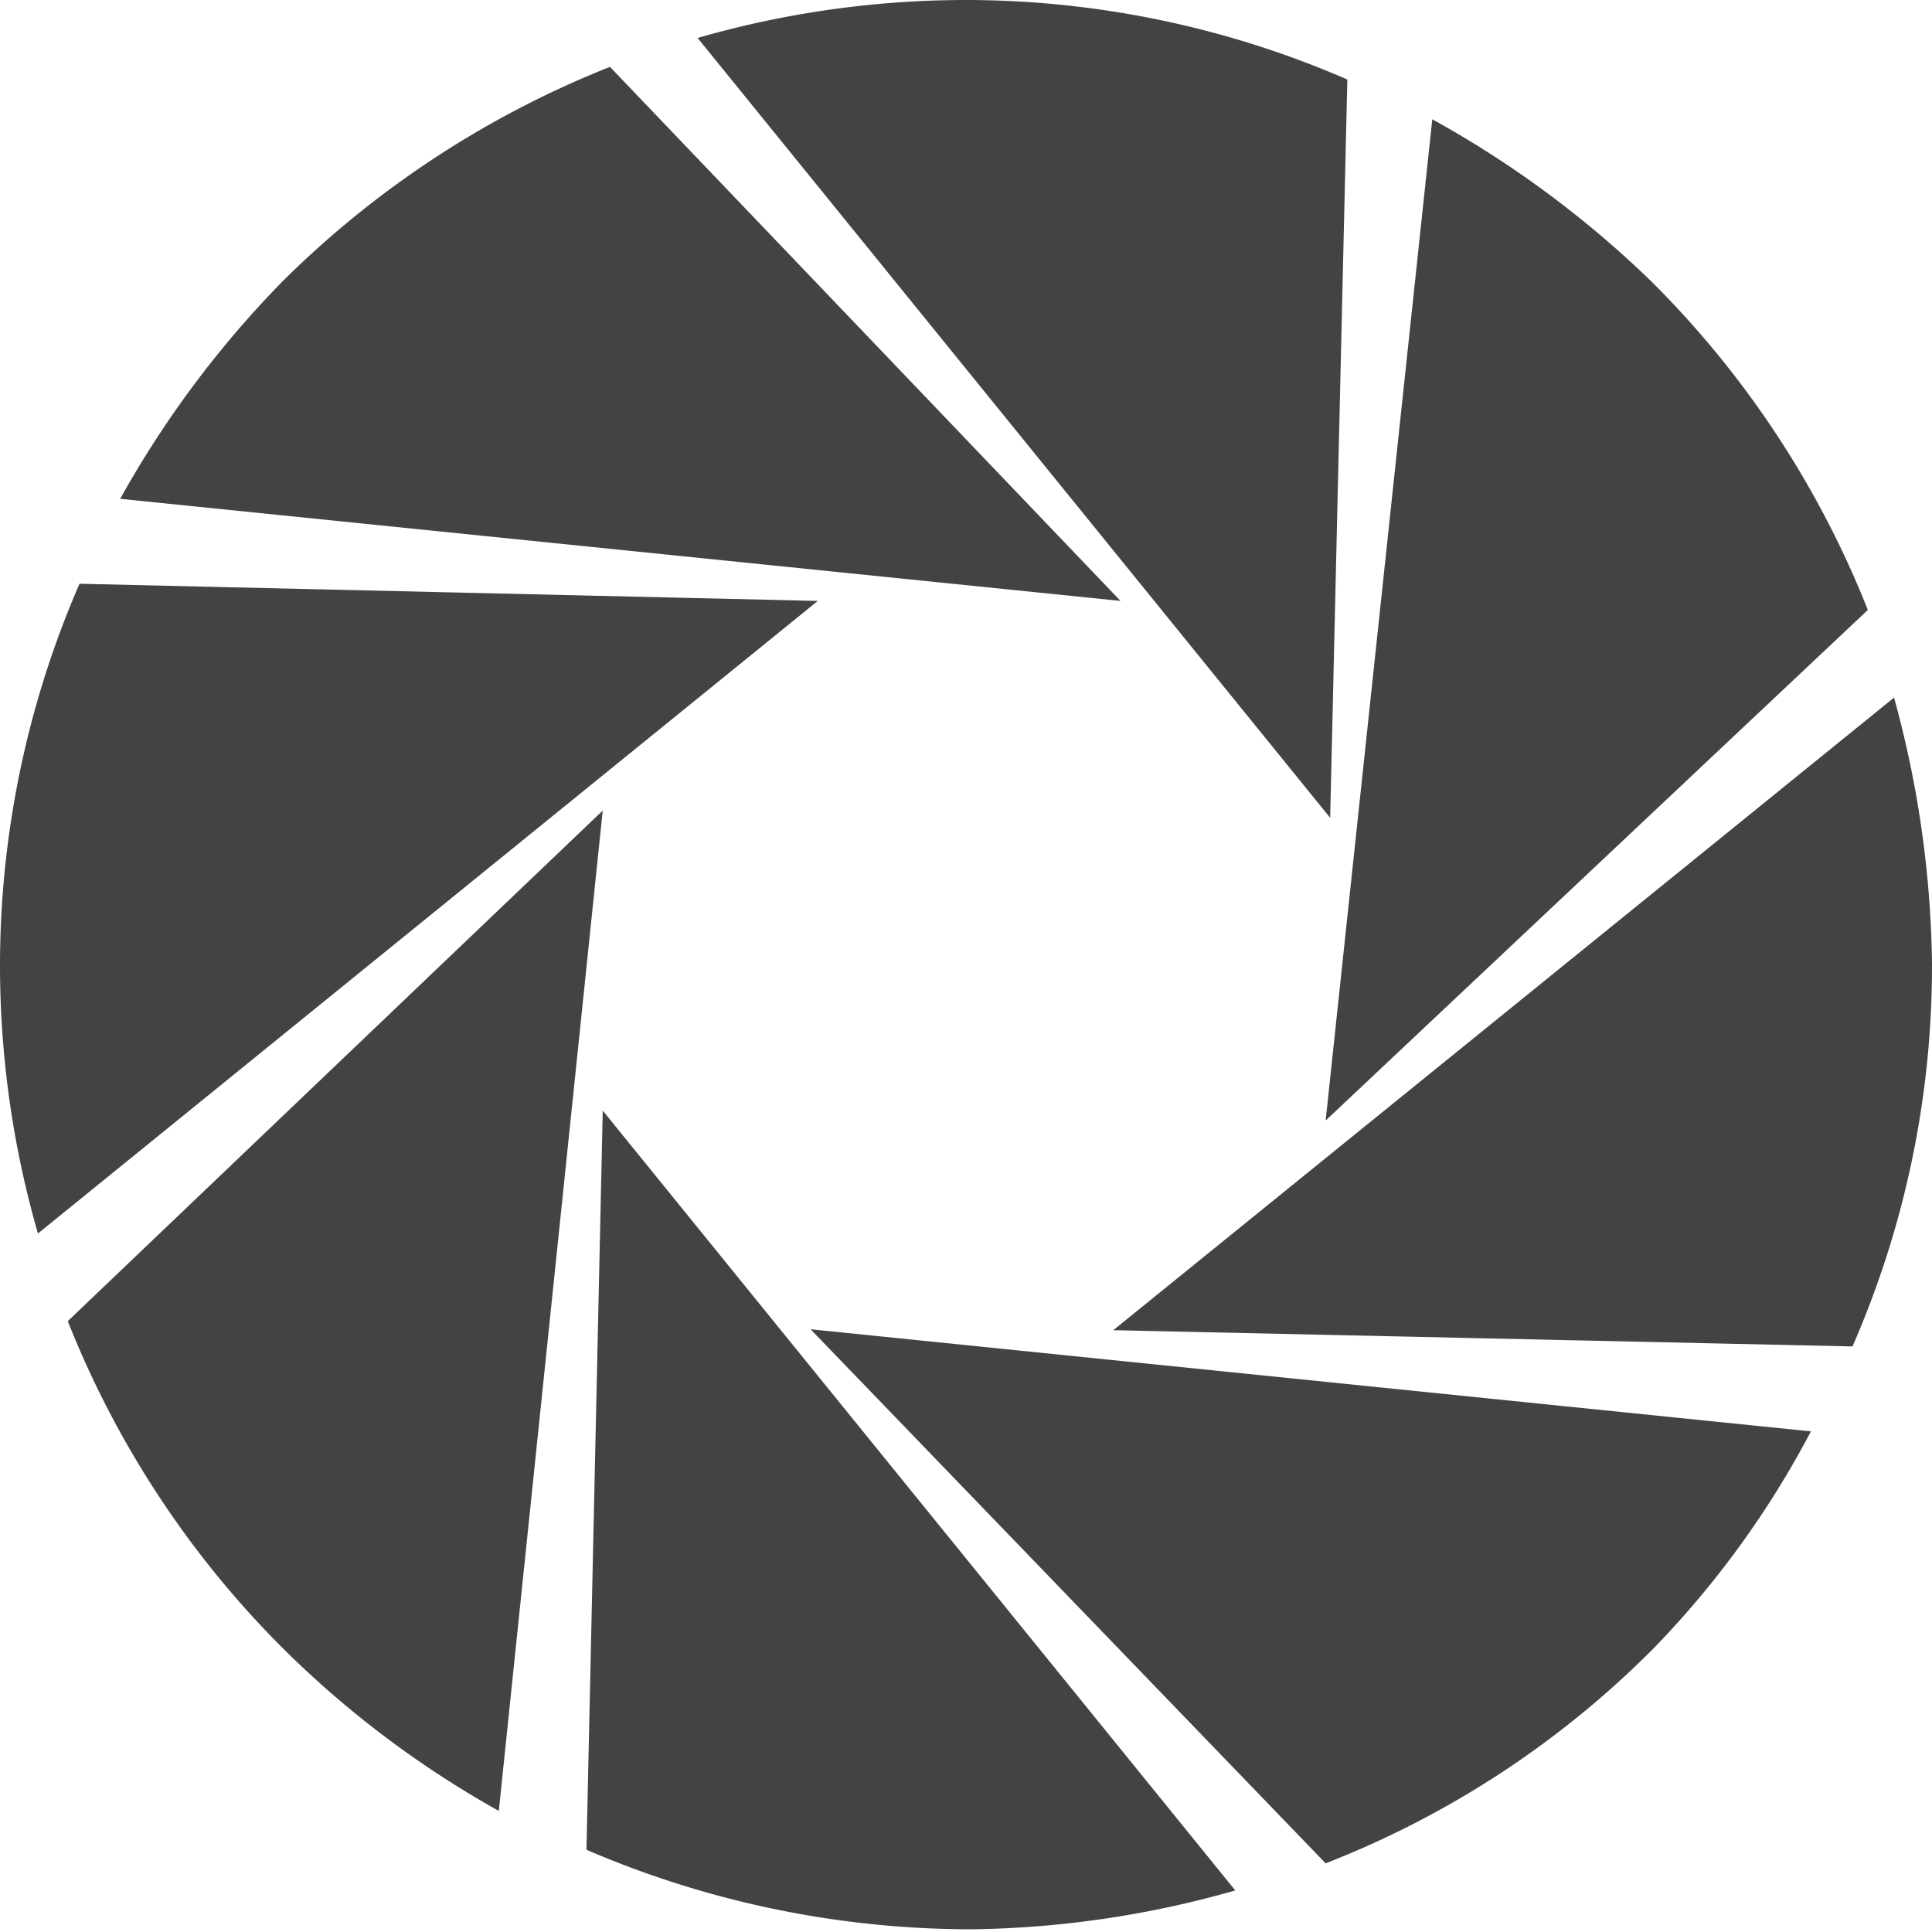 <svg xmlns="http://www.w3.org/2000/svg" viewBox="0 0 21.38 21.38"><defs><style>.cls-1{fill:#434343;}</style></defs><g id="Layer_4" data-name="Layer 4"><path class="cls-1" d="M410.05,48.5l7,8.63.19-8.17a10.6,10.6,0,0,0-4.25-.88A10.75,10.75,0,0,0,410.05,48.5Z" transform="translate(-402.33 -48.08)"/><path class="cls-1" d="M403.66,53.6l11.07,1.13-5.65-5.91a10.78,10.78,0,0,0-3.63,2.38A11.27,11.27,0,0,0,403.66,53.6Z" transform="translate(-402.33 -48.08)"/><path class="cls-1" d="M402.75,61.73l8.63-7-8.17-.19a10.6,10.6,0,0,0-.88,4.25A10.71,10.71,0,0,0,402.75,61.73Z" transform="translate(-402.33 -48.08)"/><path class="cls-1" d="M407.85,68.12,409,57.05l-5.92,5.65a10.66,10.66,0,0,0,2.39,3.63A11,11,0,0,0,407.85,68.12Z" transform="translate(-402.33 -48.08)"/><path class="cls-1" d="M416,69l-7-8.63-.18,8.18a10.78,10.78,0,0,0,4.26.88A11.07,11.07,0,0,0,416,69Z" transform="translate(-402.33 -48.08)"/><path class="cls-1" d="M422.37,63.92,411.3,62.79,417,68.7a10.48,10.48,0,0,0,3.63-2.38A10.35,10.35,0,0,0,422.37,63.92Z" transform="translate(-402.33 -48.08)"/><path class="cls-1" d="M423.29,55.8l-8.64,7,8.18.18a10.51,10.51,0,0,0,.88-4.24A11.58,11.58,0,0,0,423.29,55.8Z" transform="translate(-402.33 -48.08)"/><path class="cls-1" d="M418.18,49.4,417,60.48,423,54.83a10.66,10.66,0,0,0-2.39-3.63A11.36,11.36,0,0,0,418.18,49.4Z" transform="translate(-402.33 -48.08)"/></g></svg>